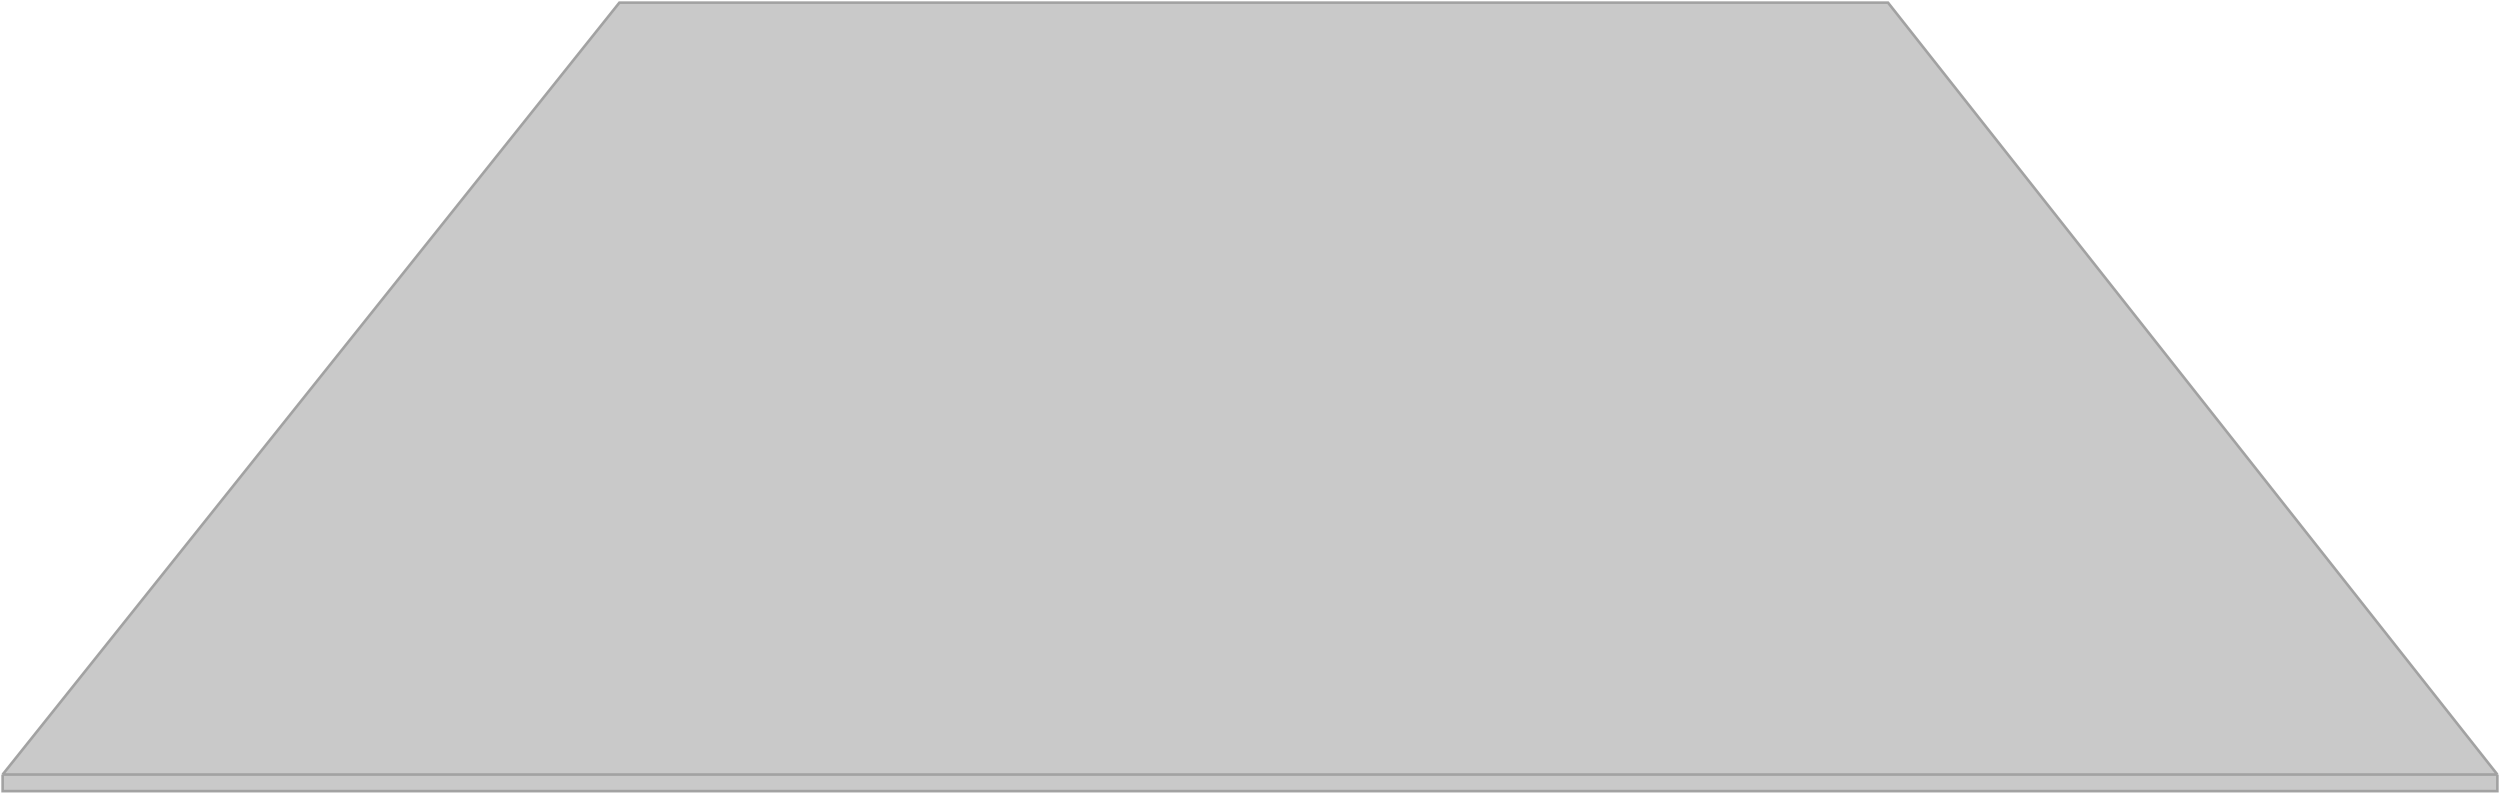 <?xml version="1.0" encoding="UTF-8"?> <svg xmlns="http://www.w3.org/2000/svg" width="948" height="301" viewBox="0 0 948 301" fill="none"> <path d="M715.927 1L947 293.698V300H1V293.698L234.874 1H715.927Z" fill="#BBBBBB" fill-opacity="0.8"></path> <path d="M1 293.698H947M1 293.698L234.874 1H715.927L947 293.698M1 293.698V300H947V293.698" stroke="#A2A2A2"></path> </svg> 